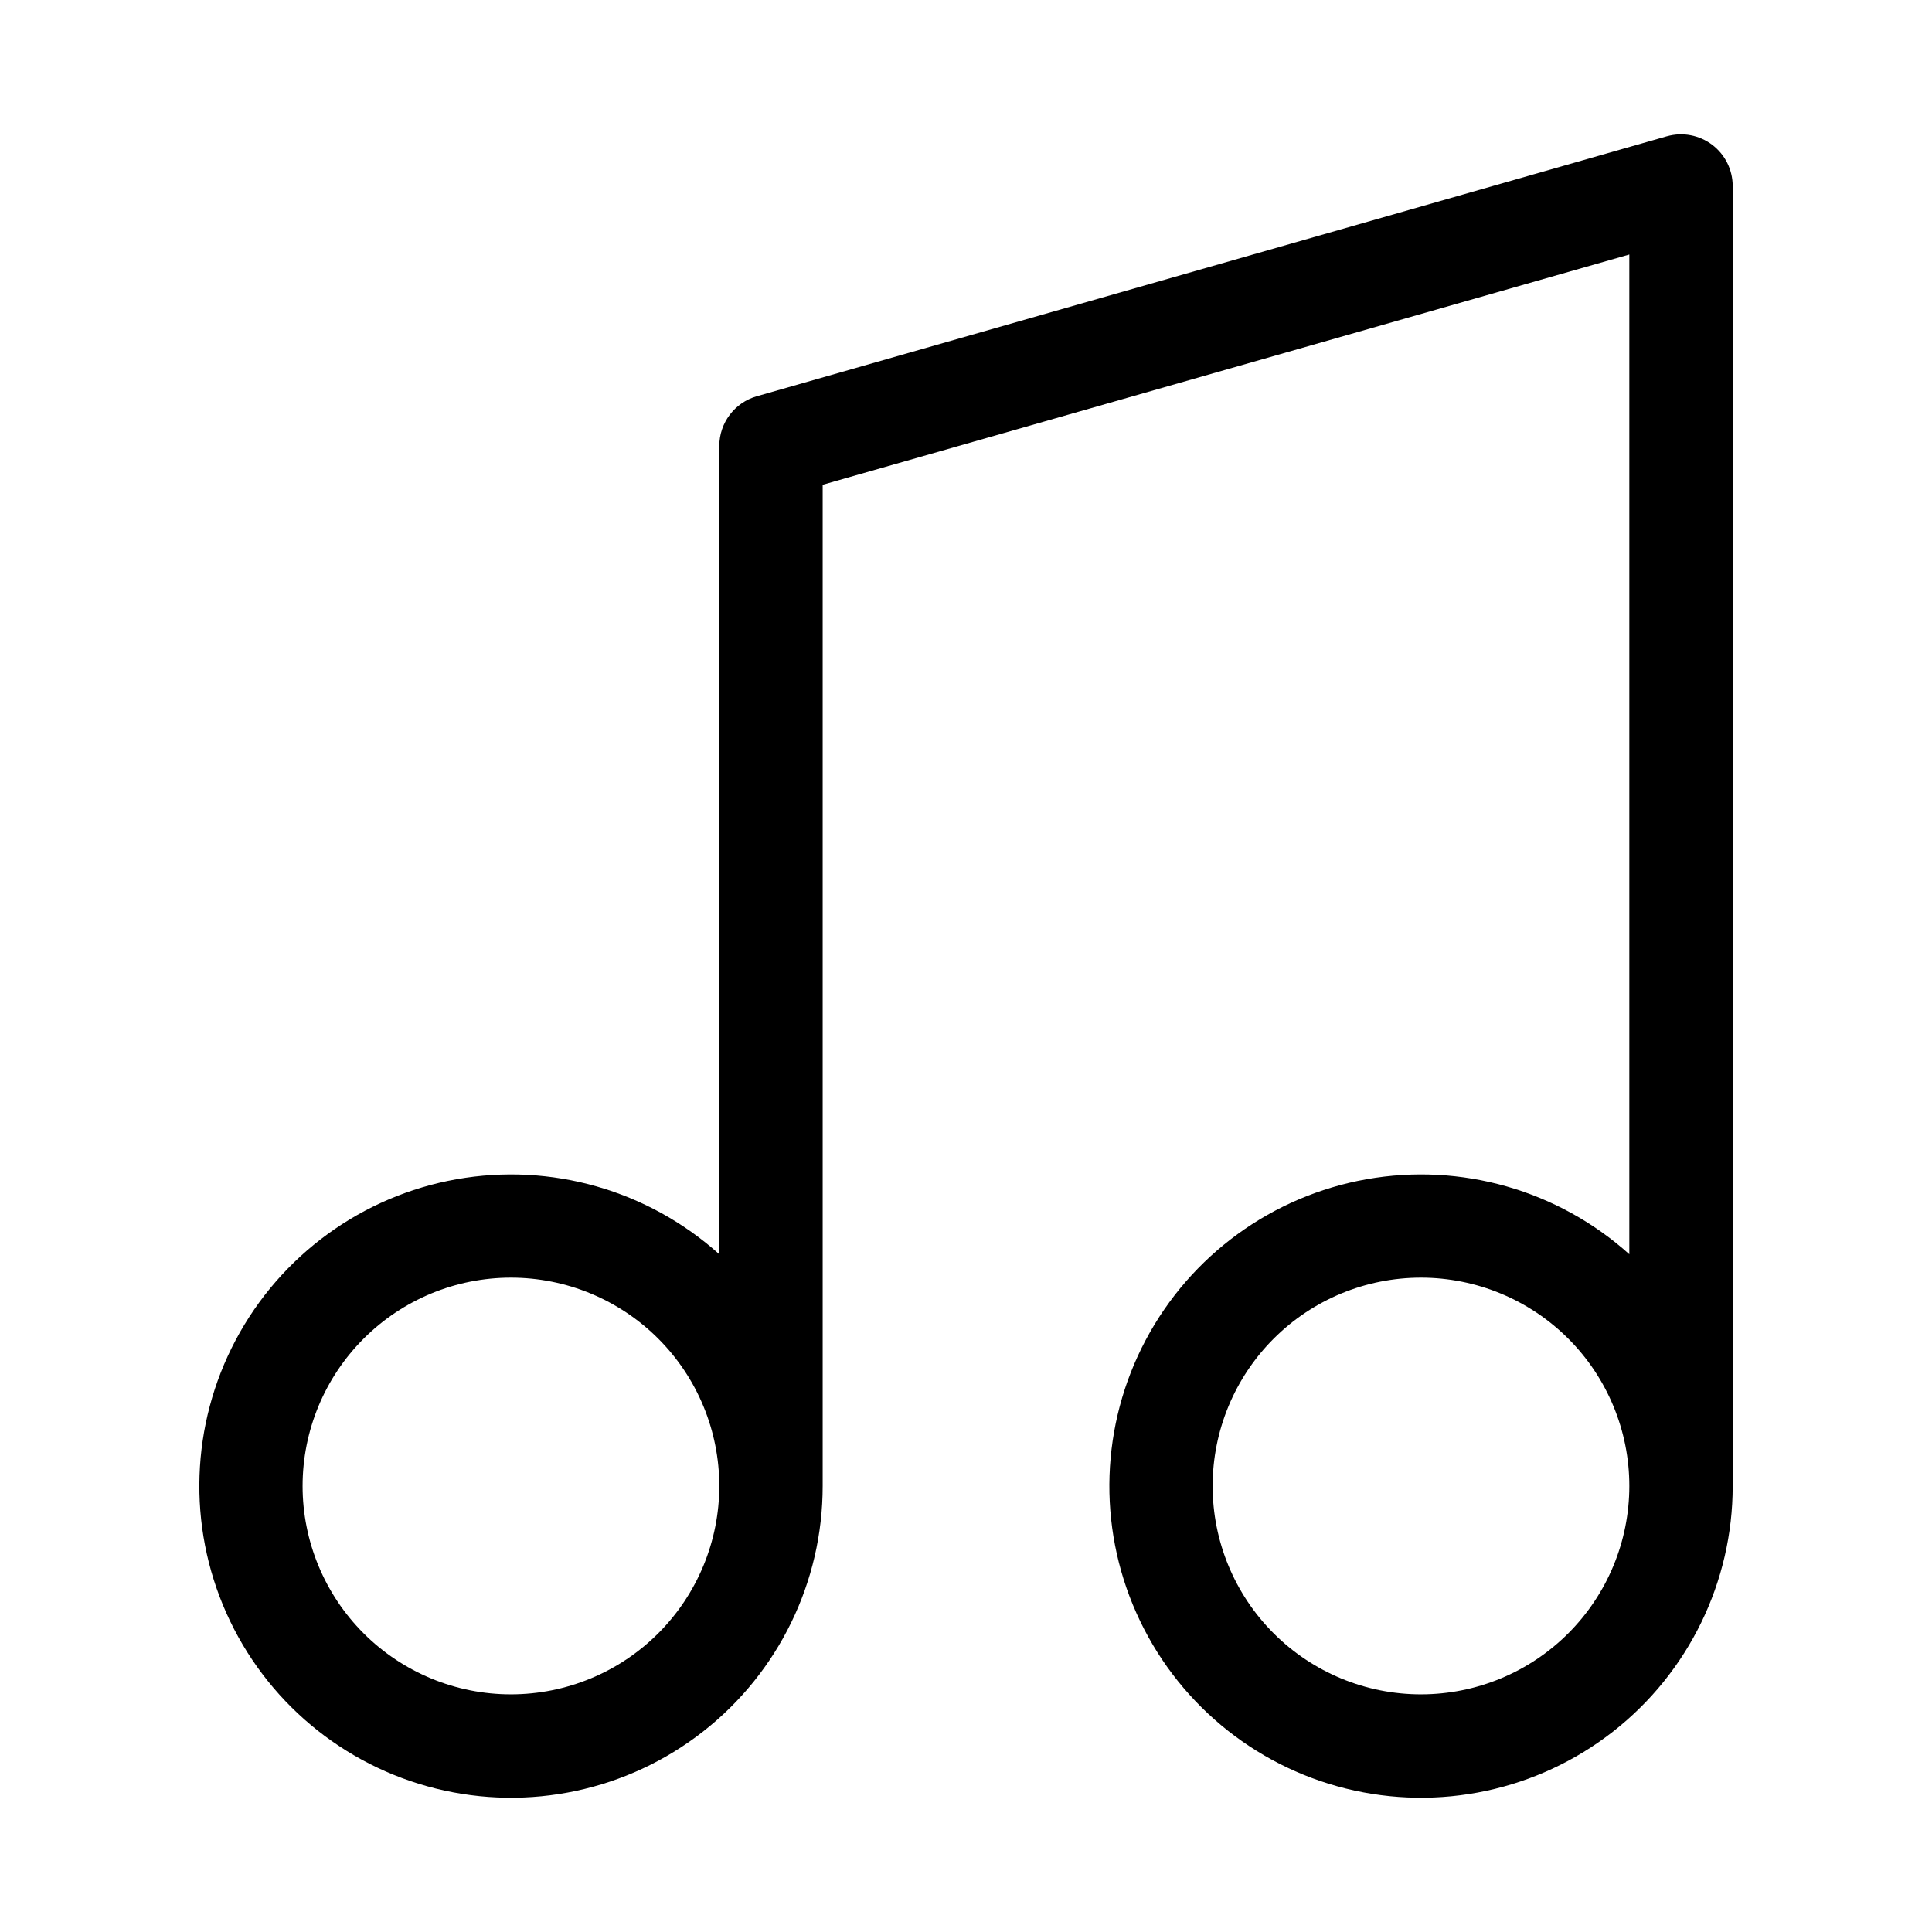 <?xml version="1.0" encoding="UTF-8"?>
<!-- Uploaded to: SVG Repo, www.svgrepo.com, Generator: SVG Repo Mixer Tools -->
<svg fill="#000000" width="800px" height="800px" version="1.1" viewBox="144 144 512 512" xmlns="http://www.w3.org/2000/svg">
 <path d="m585.78 180.1-241.21 68.91c-5.887 1.676-9.949 7.055-9.949 13.18v214.2c-18.91-16.988-44.59-24.324-69.621-19.883-25.031 4.438-46.621 20.156-58.535 42.613-11.918 22.457-12.828 49.148-2.469 72.363 10.359 23.215 30.828 40.367 55.5 46.5 24.668 6.133 50.789 0.566 70.812-15.098 20.023-15.66 31.719-39.672 31.707-65.094v-265.32l213.77-61.023v264.94c-18.91-16.988-44.59-24.324-69.621-19.883-25.031 4.438-46.621 20.156-58.539 42.613-11.914 22.457-12.824 49.148-2.465 72.363 10.355 23.215 30.828 40.367 55.5 46.5 24.668 6.133 50.789 0.566 70.812-15.098 20.023-15.66 31.719-39.672 31.707-65.094v-344.51c-0.004-4.281-2.012-8.32-5.426-10.906-3.418-2.586-7.848-3.426-11.973-2.269zm-306.36 412.92c-14.645 0.004-28.691-5.809-39.051-16.164-10.355-10.352-16.176-24.398-16.18-39.043 0-14.648 5.816-28.691 16.172-39.047 10.355-10.359 24.402-16.176 39.051-16.176 14.645 0.004 28.688 5.824 39.043 16.18 10.355 10.359 16.168 24.406 16.164 39.051-0.008 14.637-5.828 28.672-16.176 39.023-10.352 10.352-24.387 16.168-39.023 16.176zm241.17 0c-14.645 0.004-28.691-5.809-39.051-16.164-10.359-10.352-16.18-24.398-16.18-39.043 0-14.648 5.816-28.691 16.172-39.047 10.355-10.359 24.402-16.176 39.047-16.176 14.648 0.004 28.691 5.824 39.047 16.18 10.352 10.359 16.168 24.406 16.164 39.051-0.008 14.637-5.828 28.672-16.176 39.023-10.352 10.352-24.387 16.168-39.023 16.176z" fill-rule="evenodd"/>
</svg>